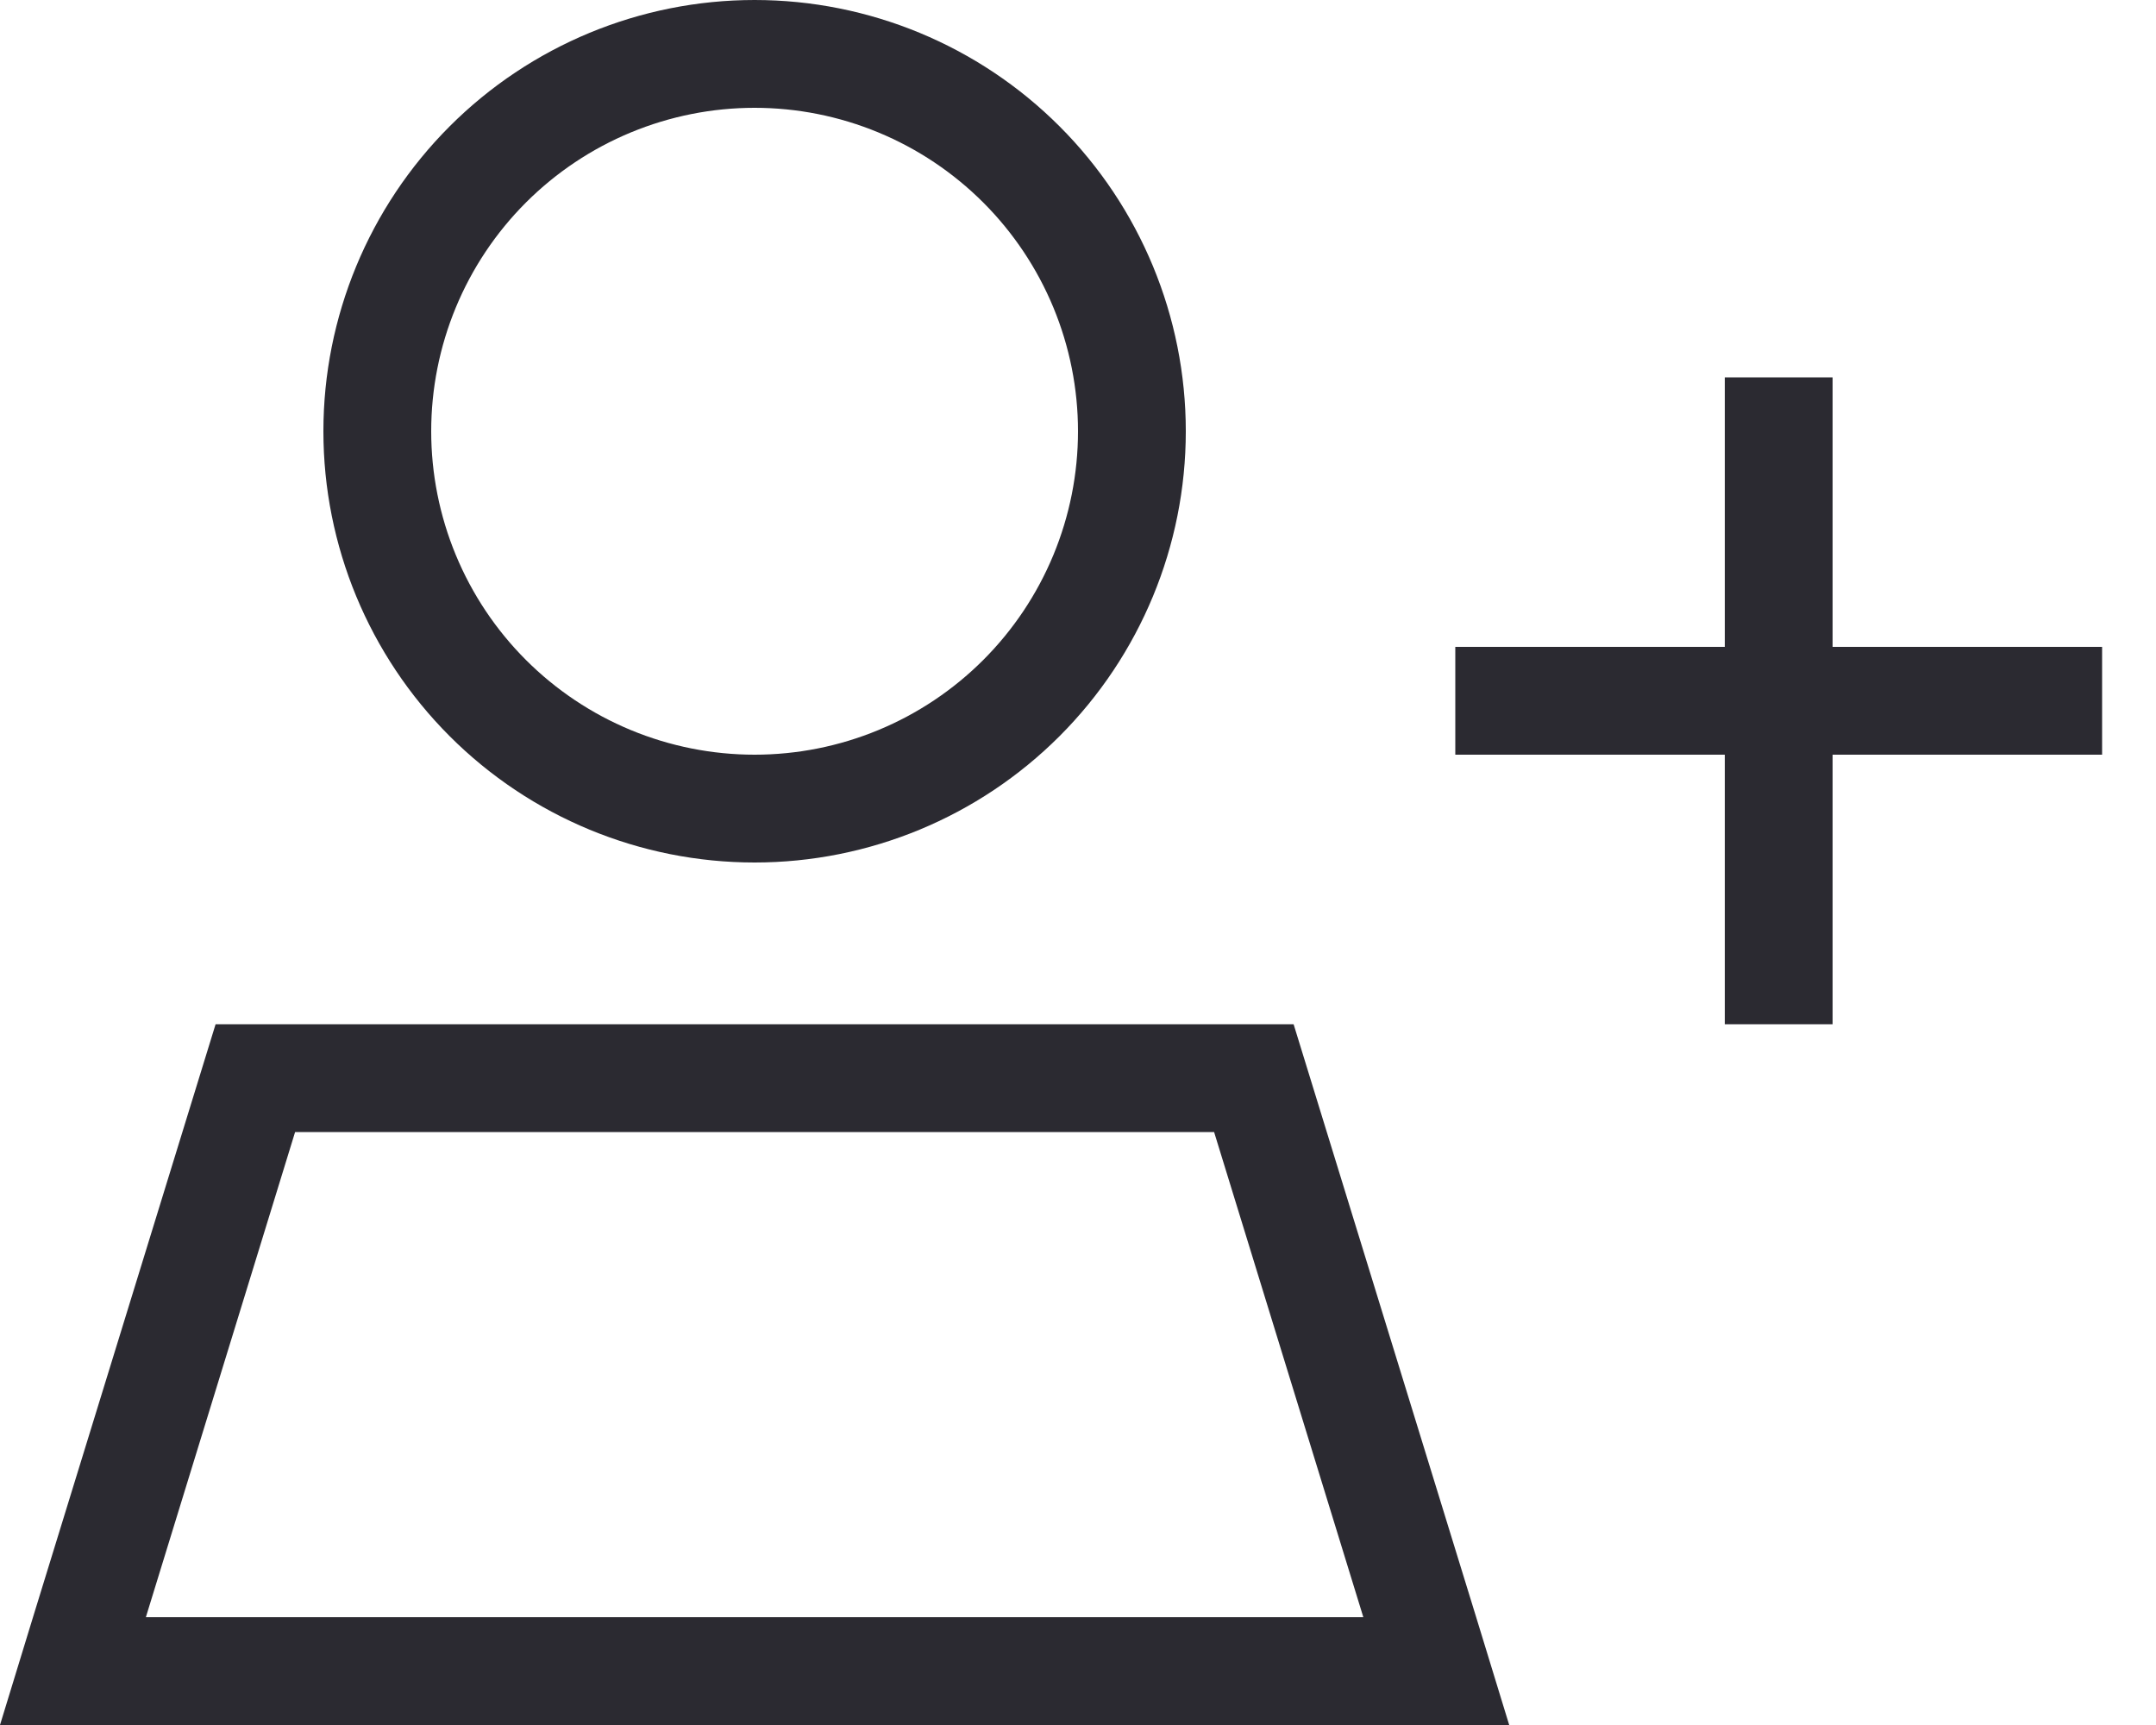 <?xml version="1.0" encoding="UTF-8"?>
<svg xmlns="http://www.w3.org/2000/svg" width="120" height="96" viewBox="0 0 120 96" fill="none">
  <path d="M42 6C44.364 6 46.704 6.466 48.888 7.37C51.072 8.275 53.056 9.601 54.728 11.272C56.399 12.944 57.725 14.928 58.63 17.112C59.534 19.296 60 21.636 60 24C60 26.364 59.534 28.704 58.63 30.888C57.725 33.072 56.399 35.056 54.728 36.728C53.056 38.399 51.072 39.725 48.888 40.63C46.704 41.534 44.364 42 42 42C39.636 42 37.296 41.534 35.112 40.63C32.928 39.725 30.944 38.399 29.272 36.728C27.601 35.056 26.275 33.072 25.37 30.888C24.466 28.704 24 26.364 24 24C24 21.636 24.466 19.296 25.37 17.112C26.275 14.928 27.601 12.944 29.272 11.272C30.944 9.601 32.928 8.275 35.112 7.37C37.296 6.466 39.636 6 42 6ZM42 48C48.365 48 54.47 45.471 58.971 40.971C63.471 36.47 66 30.365 66 24C66 17.635 63.471 11.53 58.971 7.029C54.47 2.529 48.365 0 42 0C35.635 0 29.53 2.529 25.029 7.029C20.529 11.53 18 17.635 18 24C18 30.365 20.529 36.47 25.029 40.971C29.53 45.471 35.635 48 42 48ZM16.425 63H67.575L75.881 90H8.119L16.425 63ZM72 57H12L1.837 90L0 96H6.281H77.719H84L82.162 90L72 57ZM102 21H96V24V36H84H81V42H84H96V54V57H102V54V42H114H117V36H114H102V24V21Z" fill="#2B2A31"></path>
</svg>
